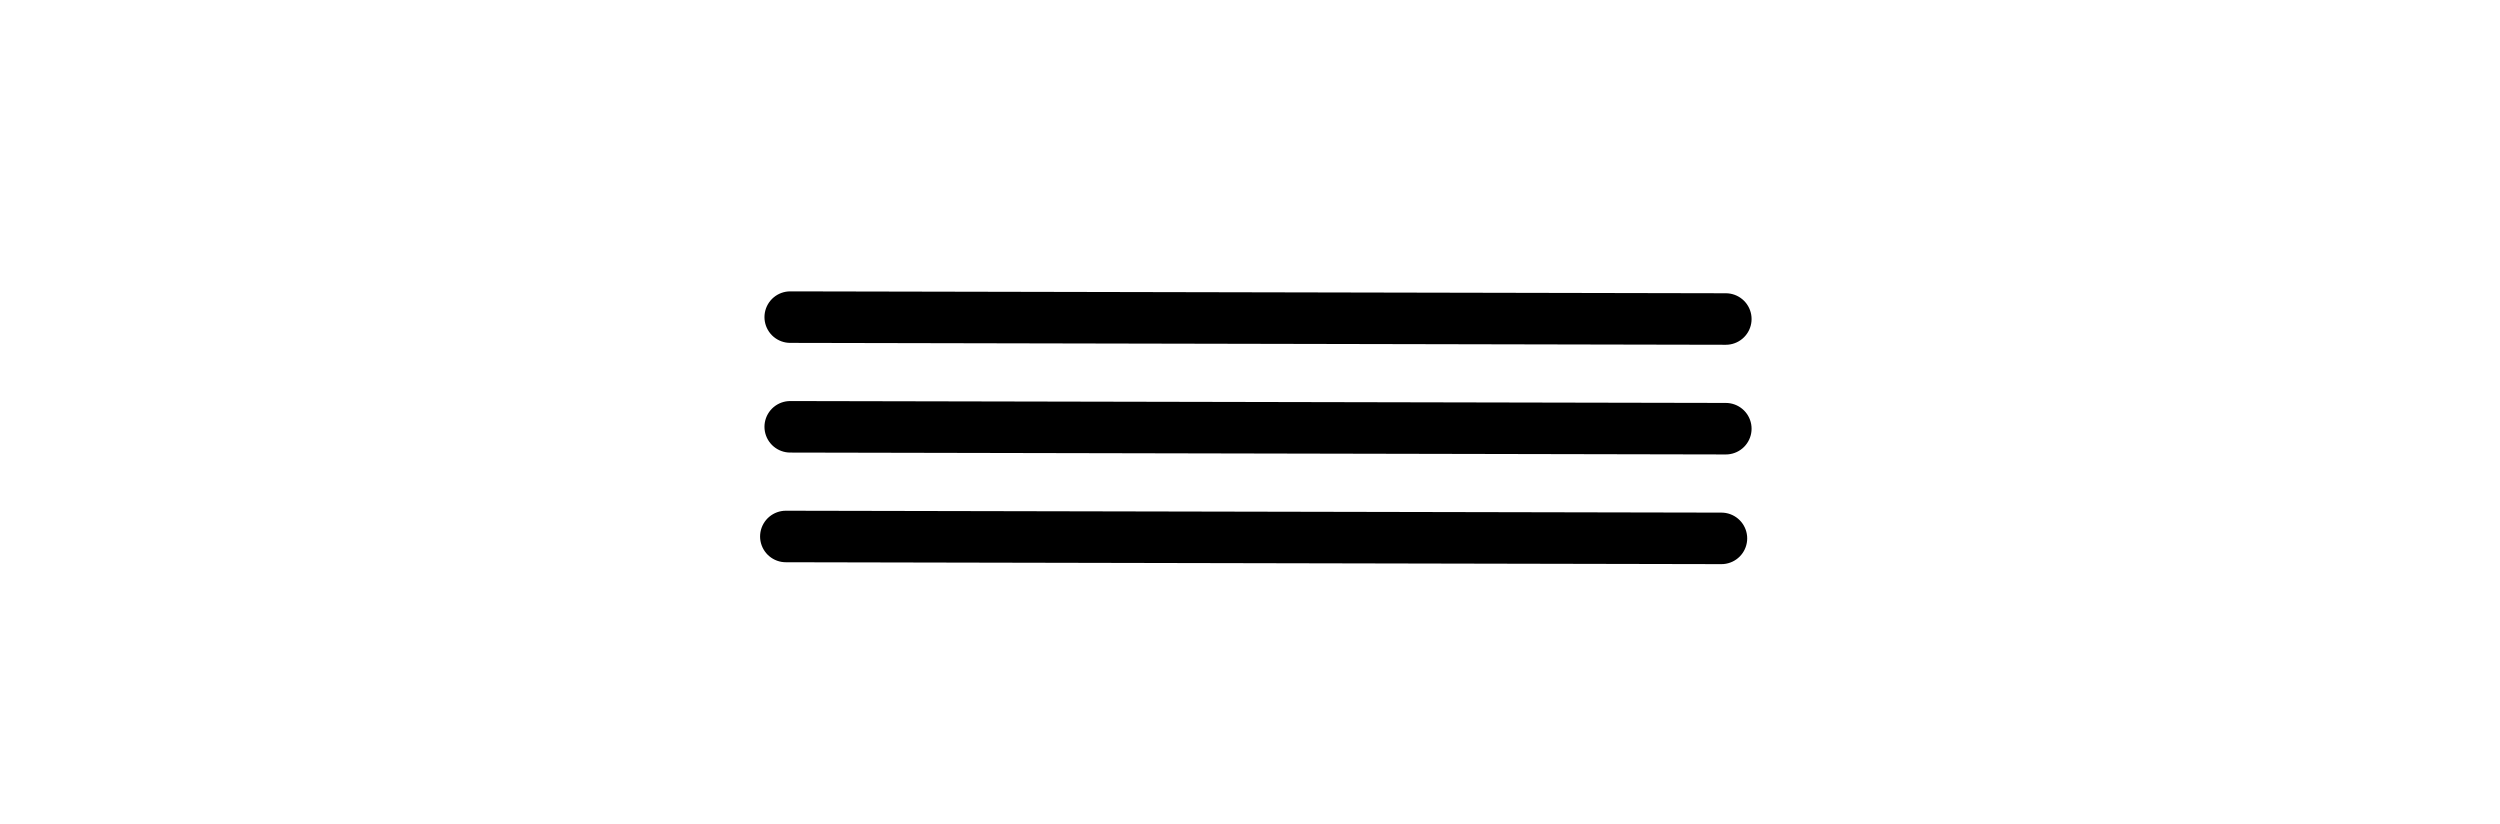 <?xml version="1.0" encoding="UTF-8" standalone="no"?>
<svg
   xmlns:dc="http://purl.org/dc/elements/1.1/"
   xmlns:cc="http://creativecommons.org/ns#"
   xmlns:rdf="http://www.w3.org/1999/02/22-rdf-syntax-ns#"
   xmlns:svg="http://www.w3.org/2000/svg"
   xmlns="http://www.w3.org/2000/svg"
   xmlns:sodipodi="http://sodipodi.sourceforge.net/DTD/sodipodi-0.dtd"
   xmlns:inkscape="http://www.inkscape.org/namespaces/inkscape"
   width="485.303"
   height="159.938"
   stroke-miterlimit="10"
   id="svg2"
   version="1.1"
   inkscape:version="0.91 r13725"
   sodipodi:docname="Line-ethyne.svg"
   style="color-interpolation:auto;fill:#000000;fill-opacity:1;stroke:#000000;stroke-width:1;stroke-linecap:square;stroke-linejoin:miter;stroke-miterlimit:10;stroke-dasharray:none;stroke-dashoffset:0;stroke-opacity:1;color-rendering:auto;image-rendering:auto;shape-rendering:auto">
  <defs
     id="defs40" />
  <sodipodi:namedview
     pagecolor="#ffffff"
     bordercolor="#666666"
     borderopacity="1"
     objecttolerance="10"
     gridtolerance="10"
     guidetolerance="10"
     inkscape:pageopacity="0"
     inkscape:pageshadow="2"
     inkscape:window-width="1652"
     inkscape:window-height="1035"
     id="namedview38"
     showgrid="false"
     inkscape:zoom="1.1742258"
     inkscape:cx="263.75718"
     inkscape:cy="79.466842"
     inkscape:window-x="52"
     inkscape:window-y="0"
     inkscape:window-maximized="0"
     inkscape:current-layer="svg2"
     fit-margin-top="0"
     fit-margin-left="0"
     fit-margin-right="0"
     fit-margin-bottom="0" />
  <path
     style="fill:none;fill-rule:evenodd;stroke:#000000;stroke-width:10;stroke-linecap:round;stroke-linejoin:miter;stroke-miterlimit:10;stroke-dasharray:none;stroke-opacity:1"
     d="m 153.399,82.852 181.619,0.367"
     id="path4193"
     inkscape:connector-curvature="0" />
  <path
     inkscape:connector-curvature="0"
     id="path4153"
     d="m 153.399,61.561 181.619,0.367"
     style="fill:none;fill-rule:evenodd;stroke:#000000;stroke-width:10;stroke-linecap:round;stroke-linejoin:miter;stroke-miterlimit:10;stroke-dasharray:none;stroke-opacity:1" />
  <path
     inkscape:connector-curvature="0"
     id="path4174"
     d="m 152.548,104.143 181.619,0.367"
     style="fill:none;fill-rule:evenodd;stroke:#000000;stroke-width:10;stroke-linecap:round;stroke-linejoin:miter;stroke-miterlimit:10;stroke-dasharray:none;stroke-opacity:1" />
</svg>
